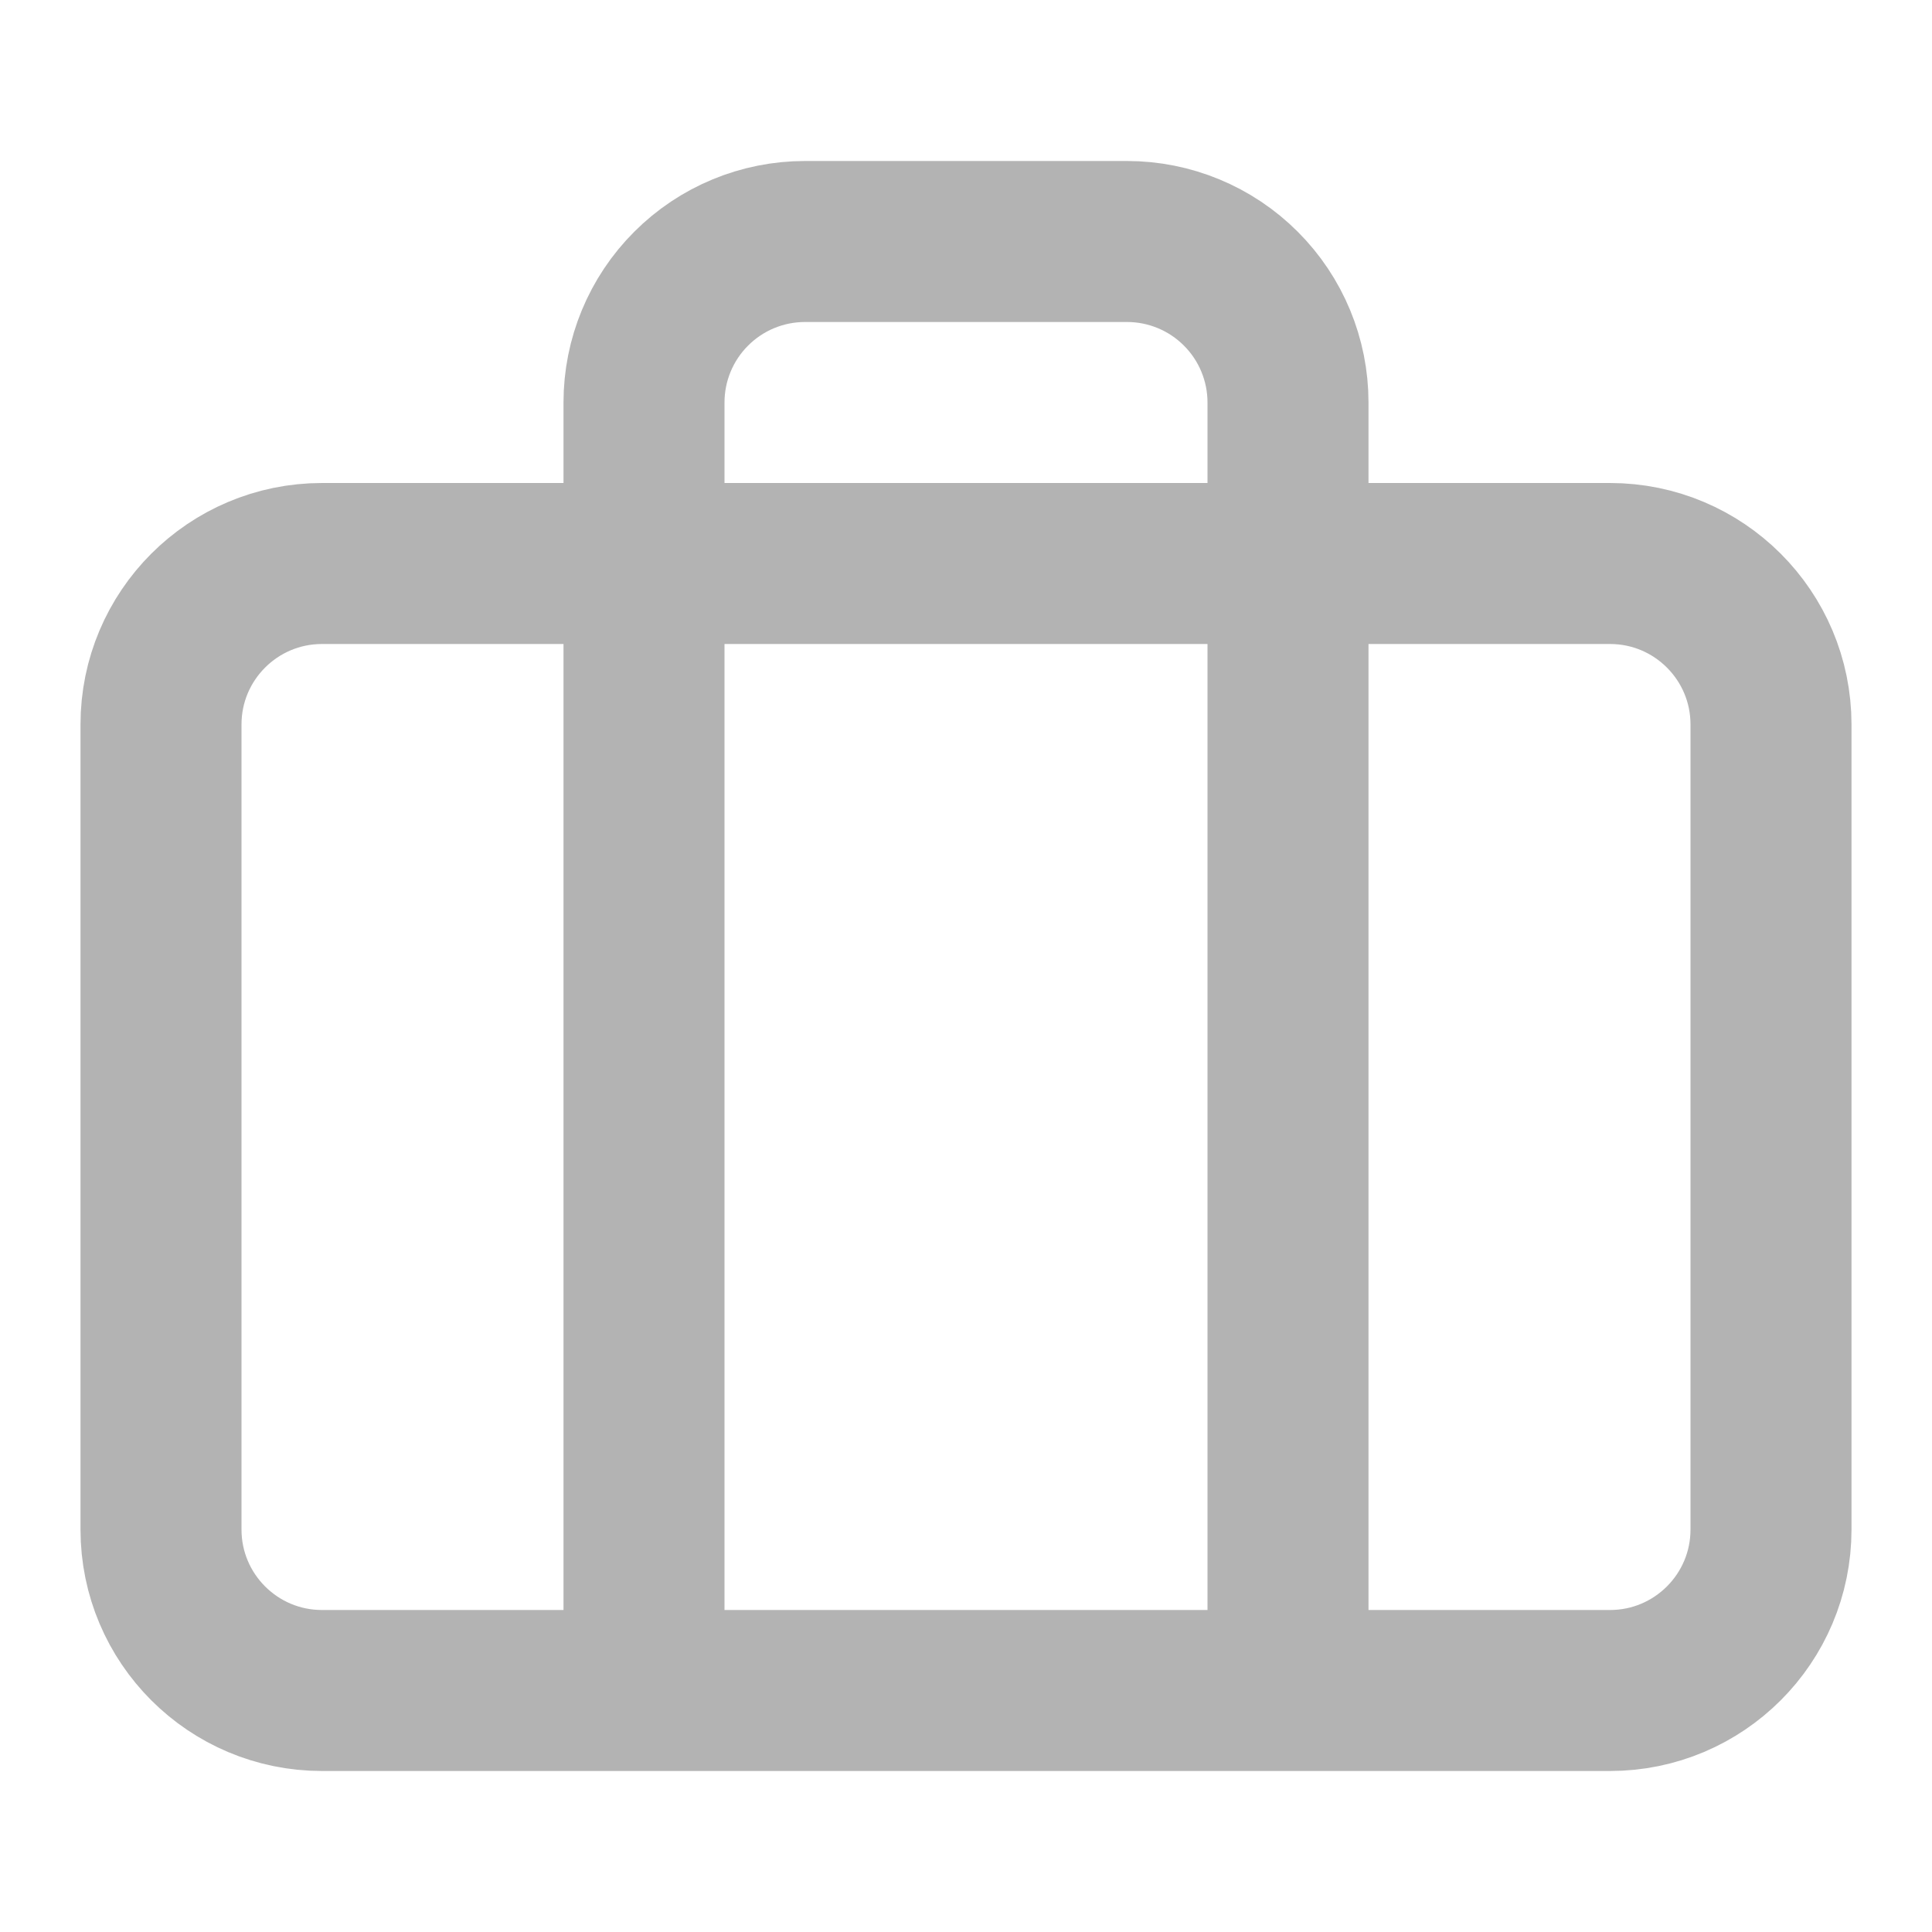 <svg width="48" height="48" viewBox="0 0 48 48" fill="none" xmlns="http://www.w3.org/2000/svg">
<path d="M32 42V10C32 8.939 31.579 7.922 30.828 7.172C30.078 6.421 29.061 6 28 6H20C18.939 6 17.922 6.421 17.172 7.172C16.421 7.922 16 8.939 16 10V42M8 14H40C42.209 14 44 15.791 44 18V38C44 40.209 42.209 42 40 42H8C5.791 42 4 40.209 4 38V18C4 15.791 5.791 14 8 14Z" stroke="#B3B3B3" stroke-width="4" stroke-linecap="round" stroke-linejoin="round"/>
</svg>
